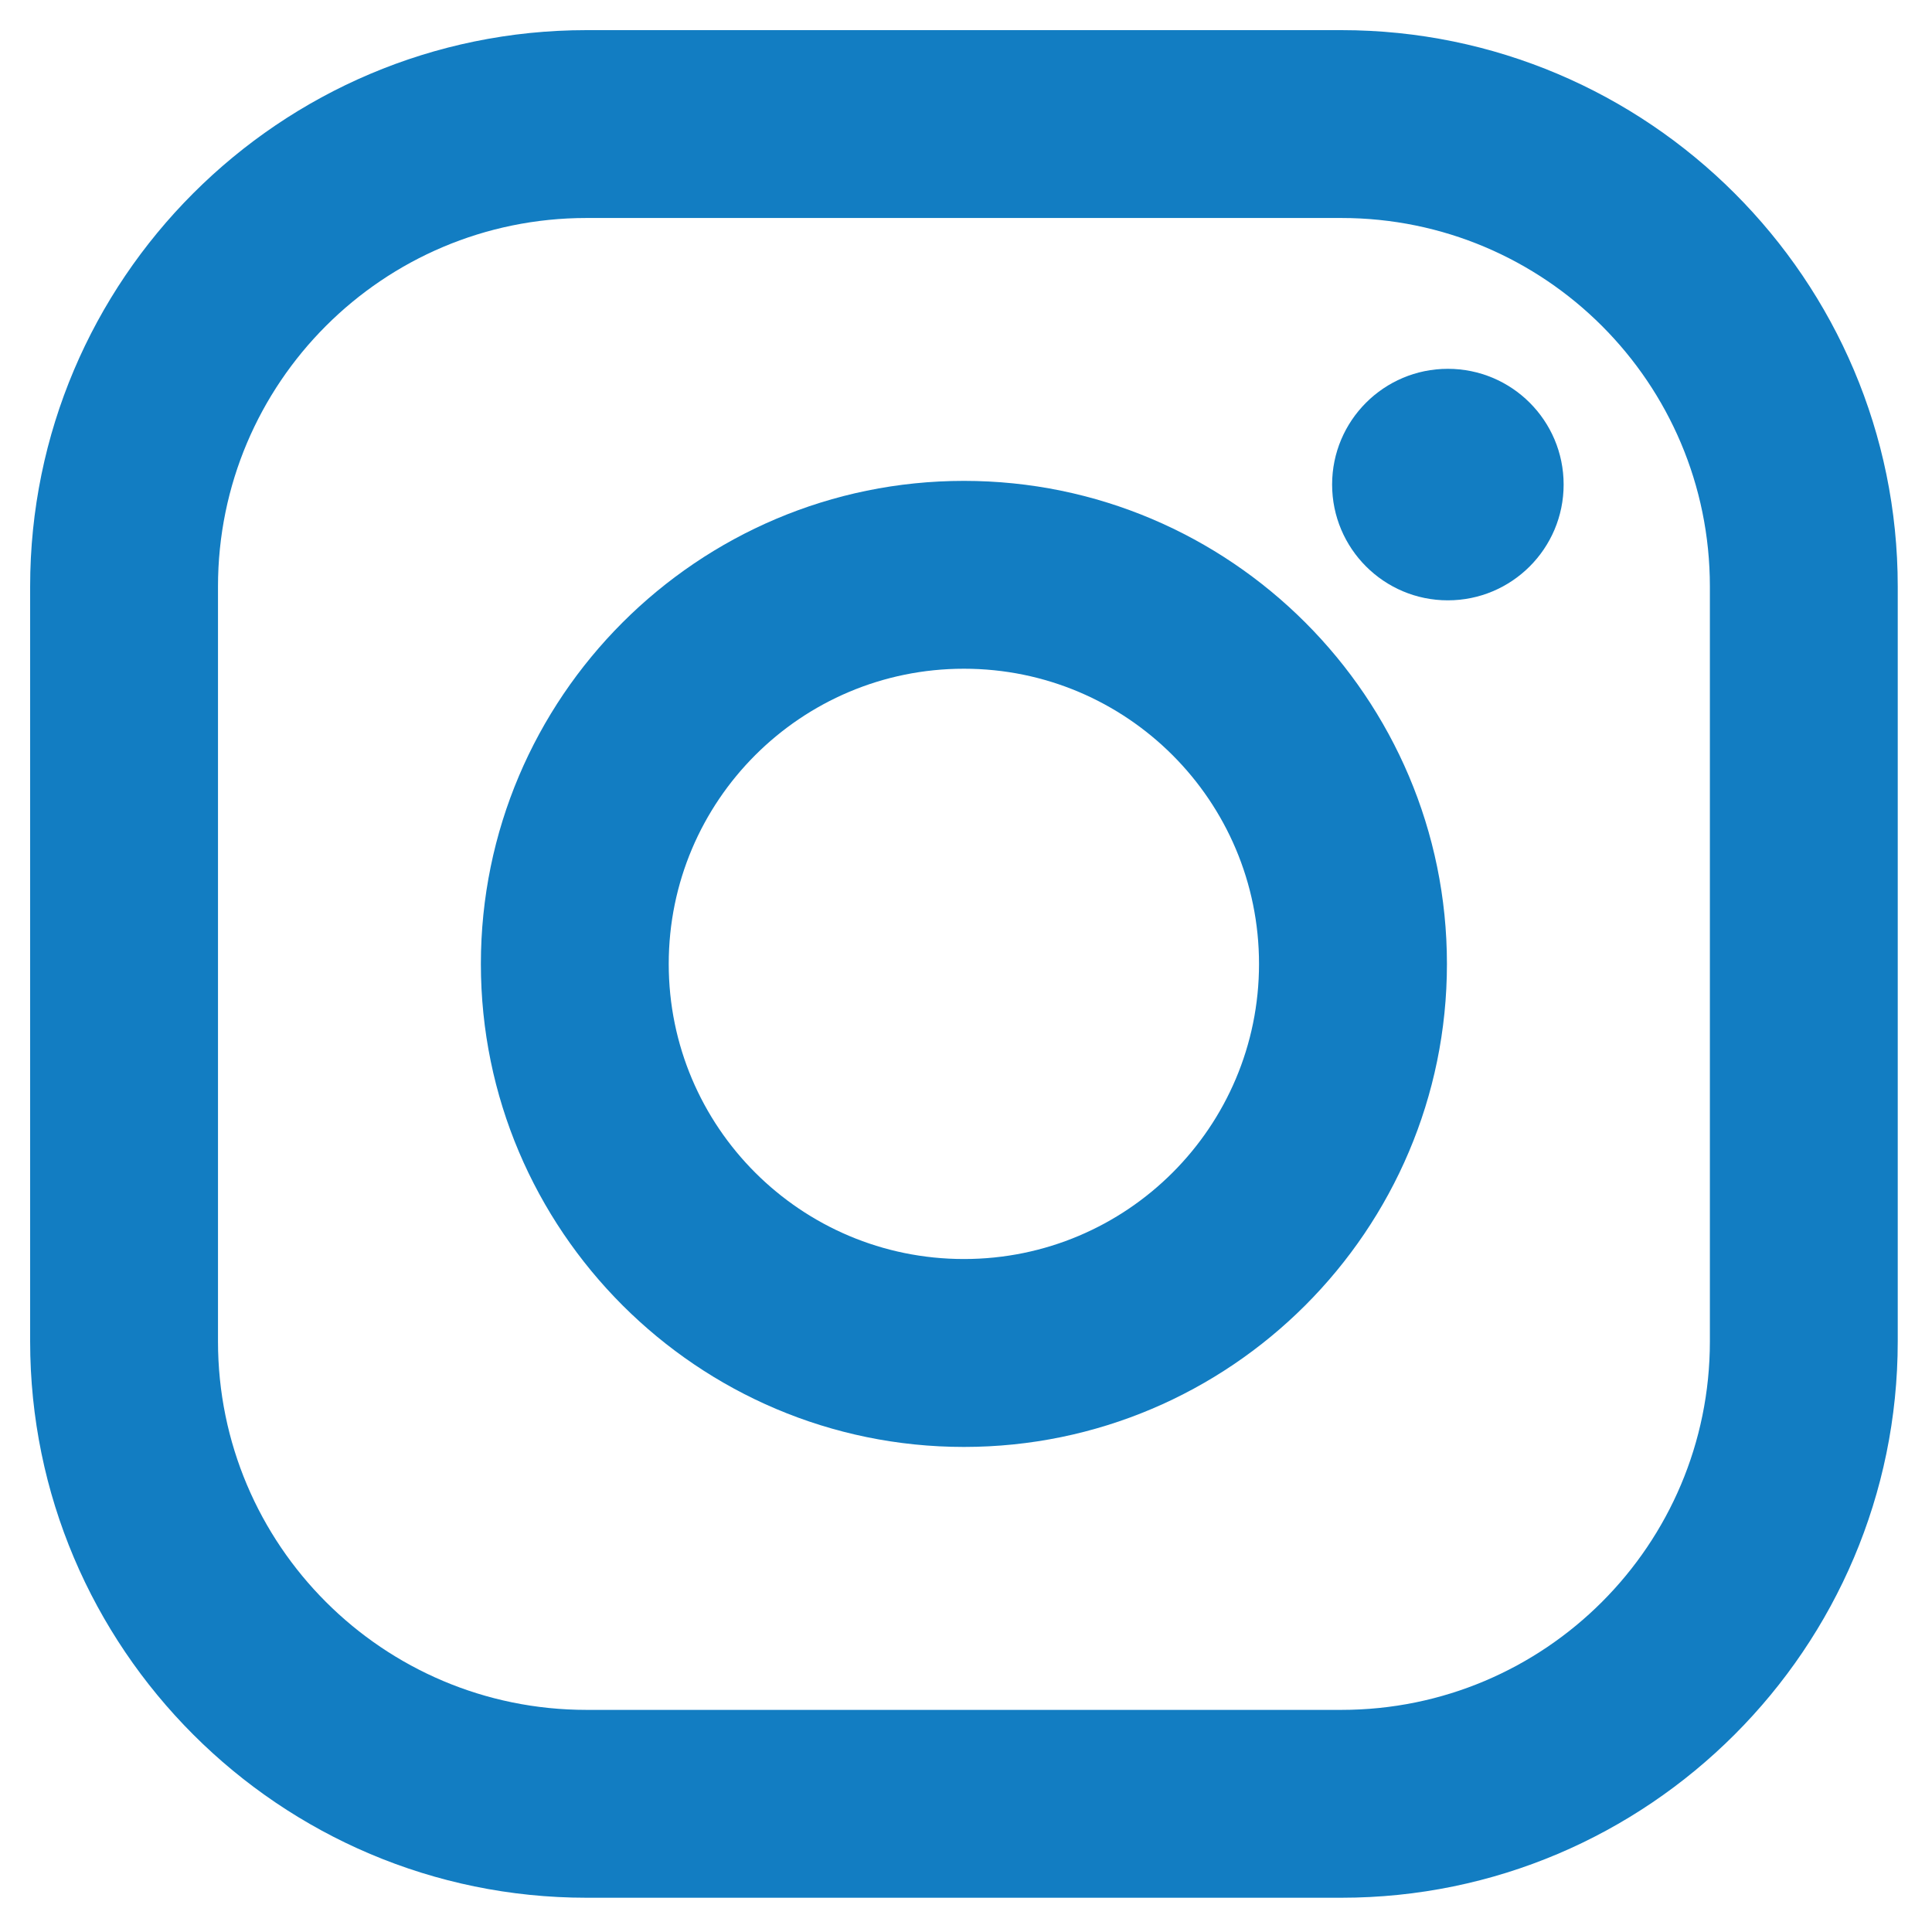 <?xml version="1.0" encoding="UTF-8"?><svg version="1.1" width="30px" height="30px" viewBox="0 0 30.0 30.0" xmlns="http://www.w3.org/2000/svg" xmlns:xlink="http://www.w3.org/1999/xlink"><defs><clipPath id="i0"><path d="M1600,59 L1600,730 L0,730 L0,59 L1600,59 Z"></path></clipPath><clipPath id="i1"><path d="M20.361,0 C25.124,0 29,3.875 29,8.639 L29,20.361 C29,25.124 25.124,29 20.361,29 L8.639,29 C3.875,29 0,25.124 0,20.361 L0,8.639 C0,3.875 3.875,0 8.639,0 Z M20.361,2.917 L8.639,2.917 C5.479,2.917 2.917,5.479 2.917,8.639 L2.917,20.361 C2.917,23.521 5.479,26.083 8.639,26.083 L20.361,26.083 C23.521,26.083 26.083,23.521 26.083,20.361 L26.083,8.639 C26.083,5.479 23.521,2.917 20.361,2.917 Z"></path></clipPath><clipPath id="i2"><path d="M7.501,0 C11.636,0 15.001,3.365 15.001,7.501 C15.001,11.636 11.636,15.001 7.501,15.001 C3.365,15.001 0,11.636 0,7.501 C0,3.365 3.365,0 7.501,0 Z M7.501,2.917 C4.969,2.917 2.917,4.969 2.917,7.501 C2.917,10.032 4.969,12.083 7.501,12.083 C10.032,12.083 12.083,10.032 12.083,7.501 C12.083,4.969 10.032,2.917 7.501,2.917 Z"></path></clipPath><clipPath id="i3"><path d="M1.797,0 C2.79,0 3.595,0.804 3.595,1.797 C3.595,2.79 2.79,3.595 1.797,3.595 C0.805,3.595 0,2.79 0,1.797 C0,0.805 0.805,0 1.797,0 Z"></path></clipPath></defs><g transform="translate(-968.0 -528.0)"><g clip-path="url(#i0)"><g transform="translate(968.468 528.468)"><g clip-path="url(#i1)"><polygon points="0,0 29,0 29,29 0,29 0,0" stroke="none" fill="#127DC2"></polygon></g><g transform="translate(6.999 6.999)"><g clip-path="url(#i2)"><polygon points="0,0 15.001,0 15.001,15.001 0,15.001 0,0" stroke="none" fill="#127DC2"></polygon></g></g><g transform="translate(20.217 5.259)"><g clip-path="url(#i3)"><polygon points="0,0 3.595,0 3.595,3.595 0,3.595 0,0" stroke="none" fill="#127DC2"></polygon></g></g></g></g></g></svg>